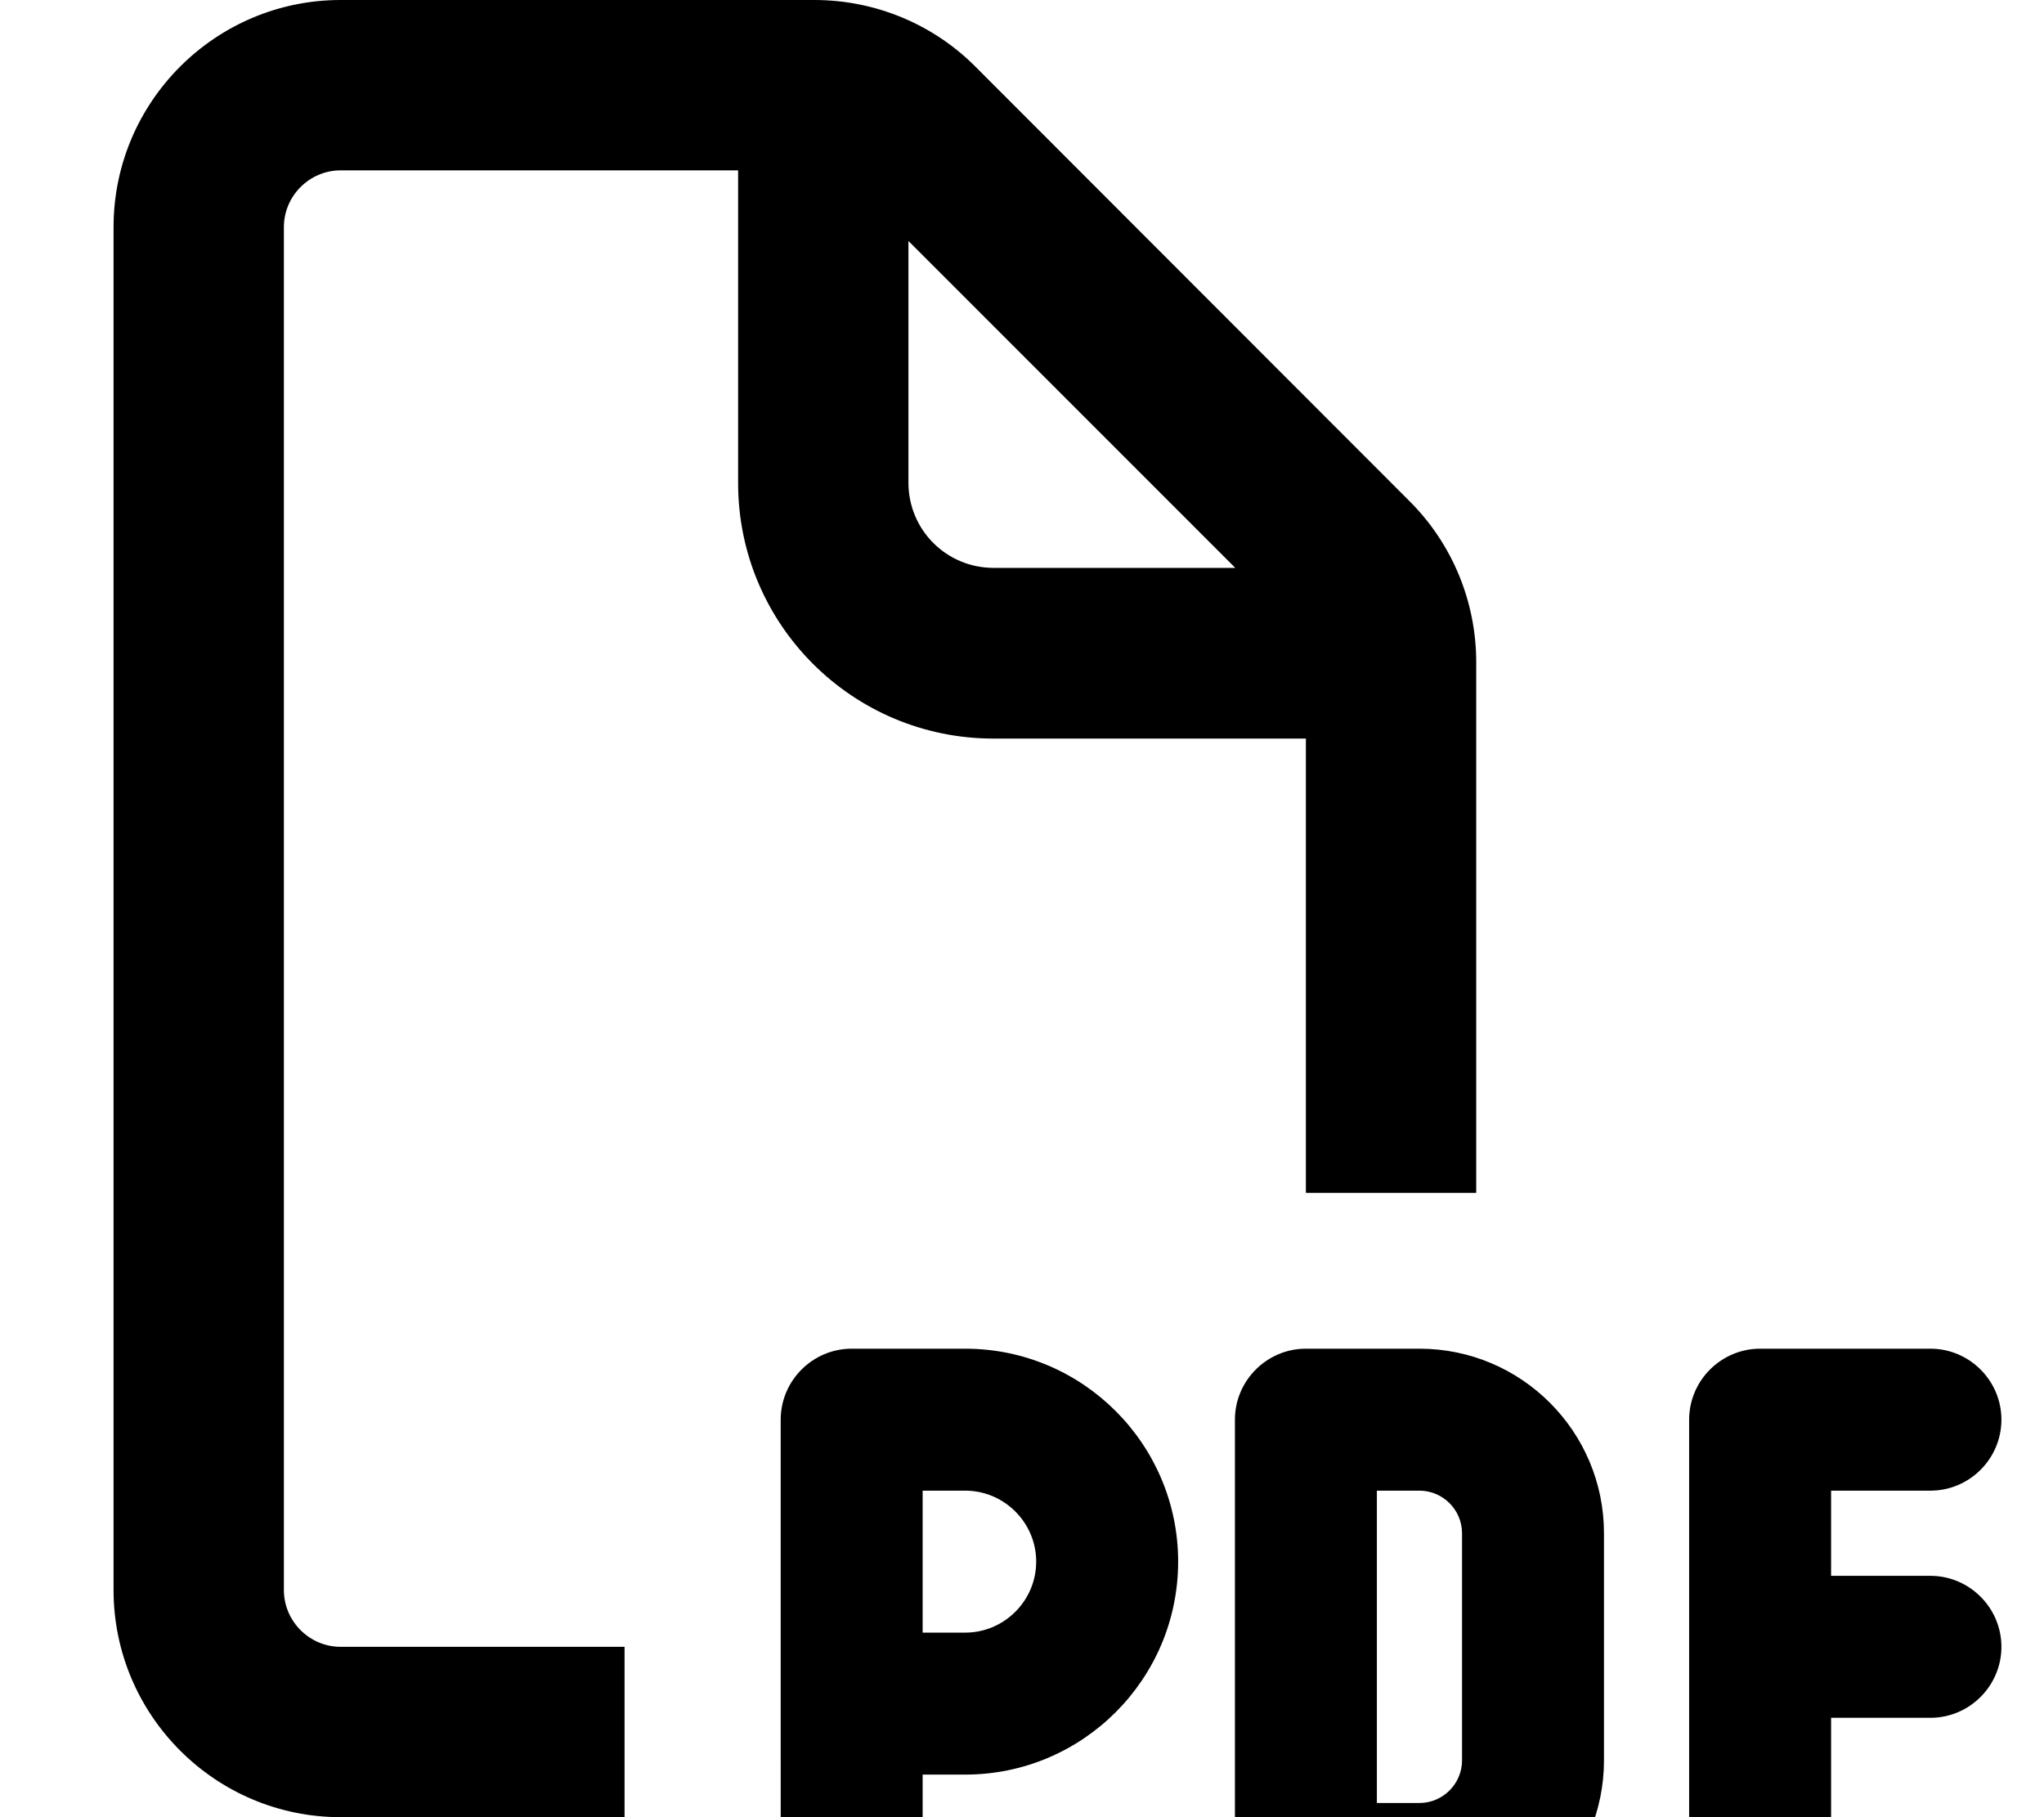 <svg xmlns="http://www.w3.org/2000/svg" viewBox="0 0 576 512"><!--!Font Awesome Free v7.0.0 by @fontawesome - https://fontawesome.com License - https://fontawesome.com/license/free Copyright 2025 Fonticons, Inc.-->
  <path
    d="M208 48H96c-8.8 0-16 7.2-16 16v384c0 8.8 7.2 16 16 16h80v48H96c-35.3 0-64-28.7-64-64V64C32 28.7 60.7 0 96 0h133.5c17 0 33.3 6.7 45.3 18.7l122.5 122.6c12 12 18.7 28.3 18.7 45.3v149.5h-48v-128h-88c-39.8 0-72-32.2-72-72v-88zm140.1 112L256 67.9V136c0 13.3 10.7 24 24 24h68.1zM240 380h32c33.1 0 60 26.9 60 60s-26.9 60-60 60h-12v28c0 11-9 20-20 20s-20-9-20-20V400c0-11 9-20 20-20zm32 80c11 0 20-9 20-20s-9-20-20-20h-12v40h12zm96-80h32c28.7 0 52 23.3 52 52v64c0 28.7-23.3 52-52 52h-32c-11 0-20-9-20-20V400c0-11 9-20 20-20zm32 128c6.6 0 12-5.4 12-12v-64c0-6.6-5.4-12-12-12h-12v88h12zm76-108c0-11 9-20 20-20h48c11 0 20 9 20 20s-9 20-20 20h-28v24h28c11 0 20 9 20 20s-9 20-20 20h-28v44c0 11-9 20-20 20s-20-9-20-20V400z"></path>
</svg>
